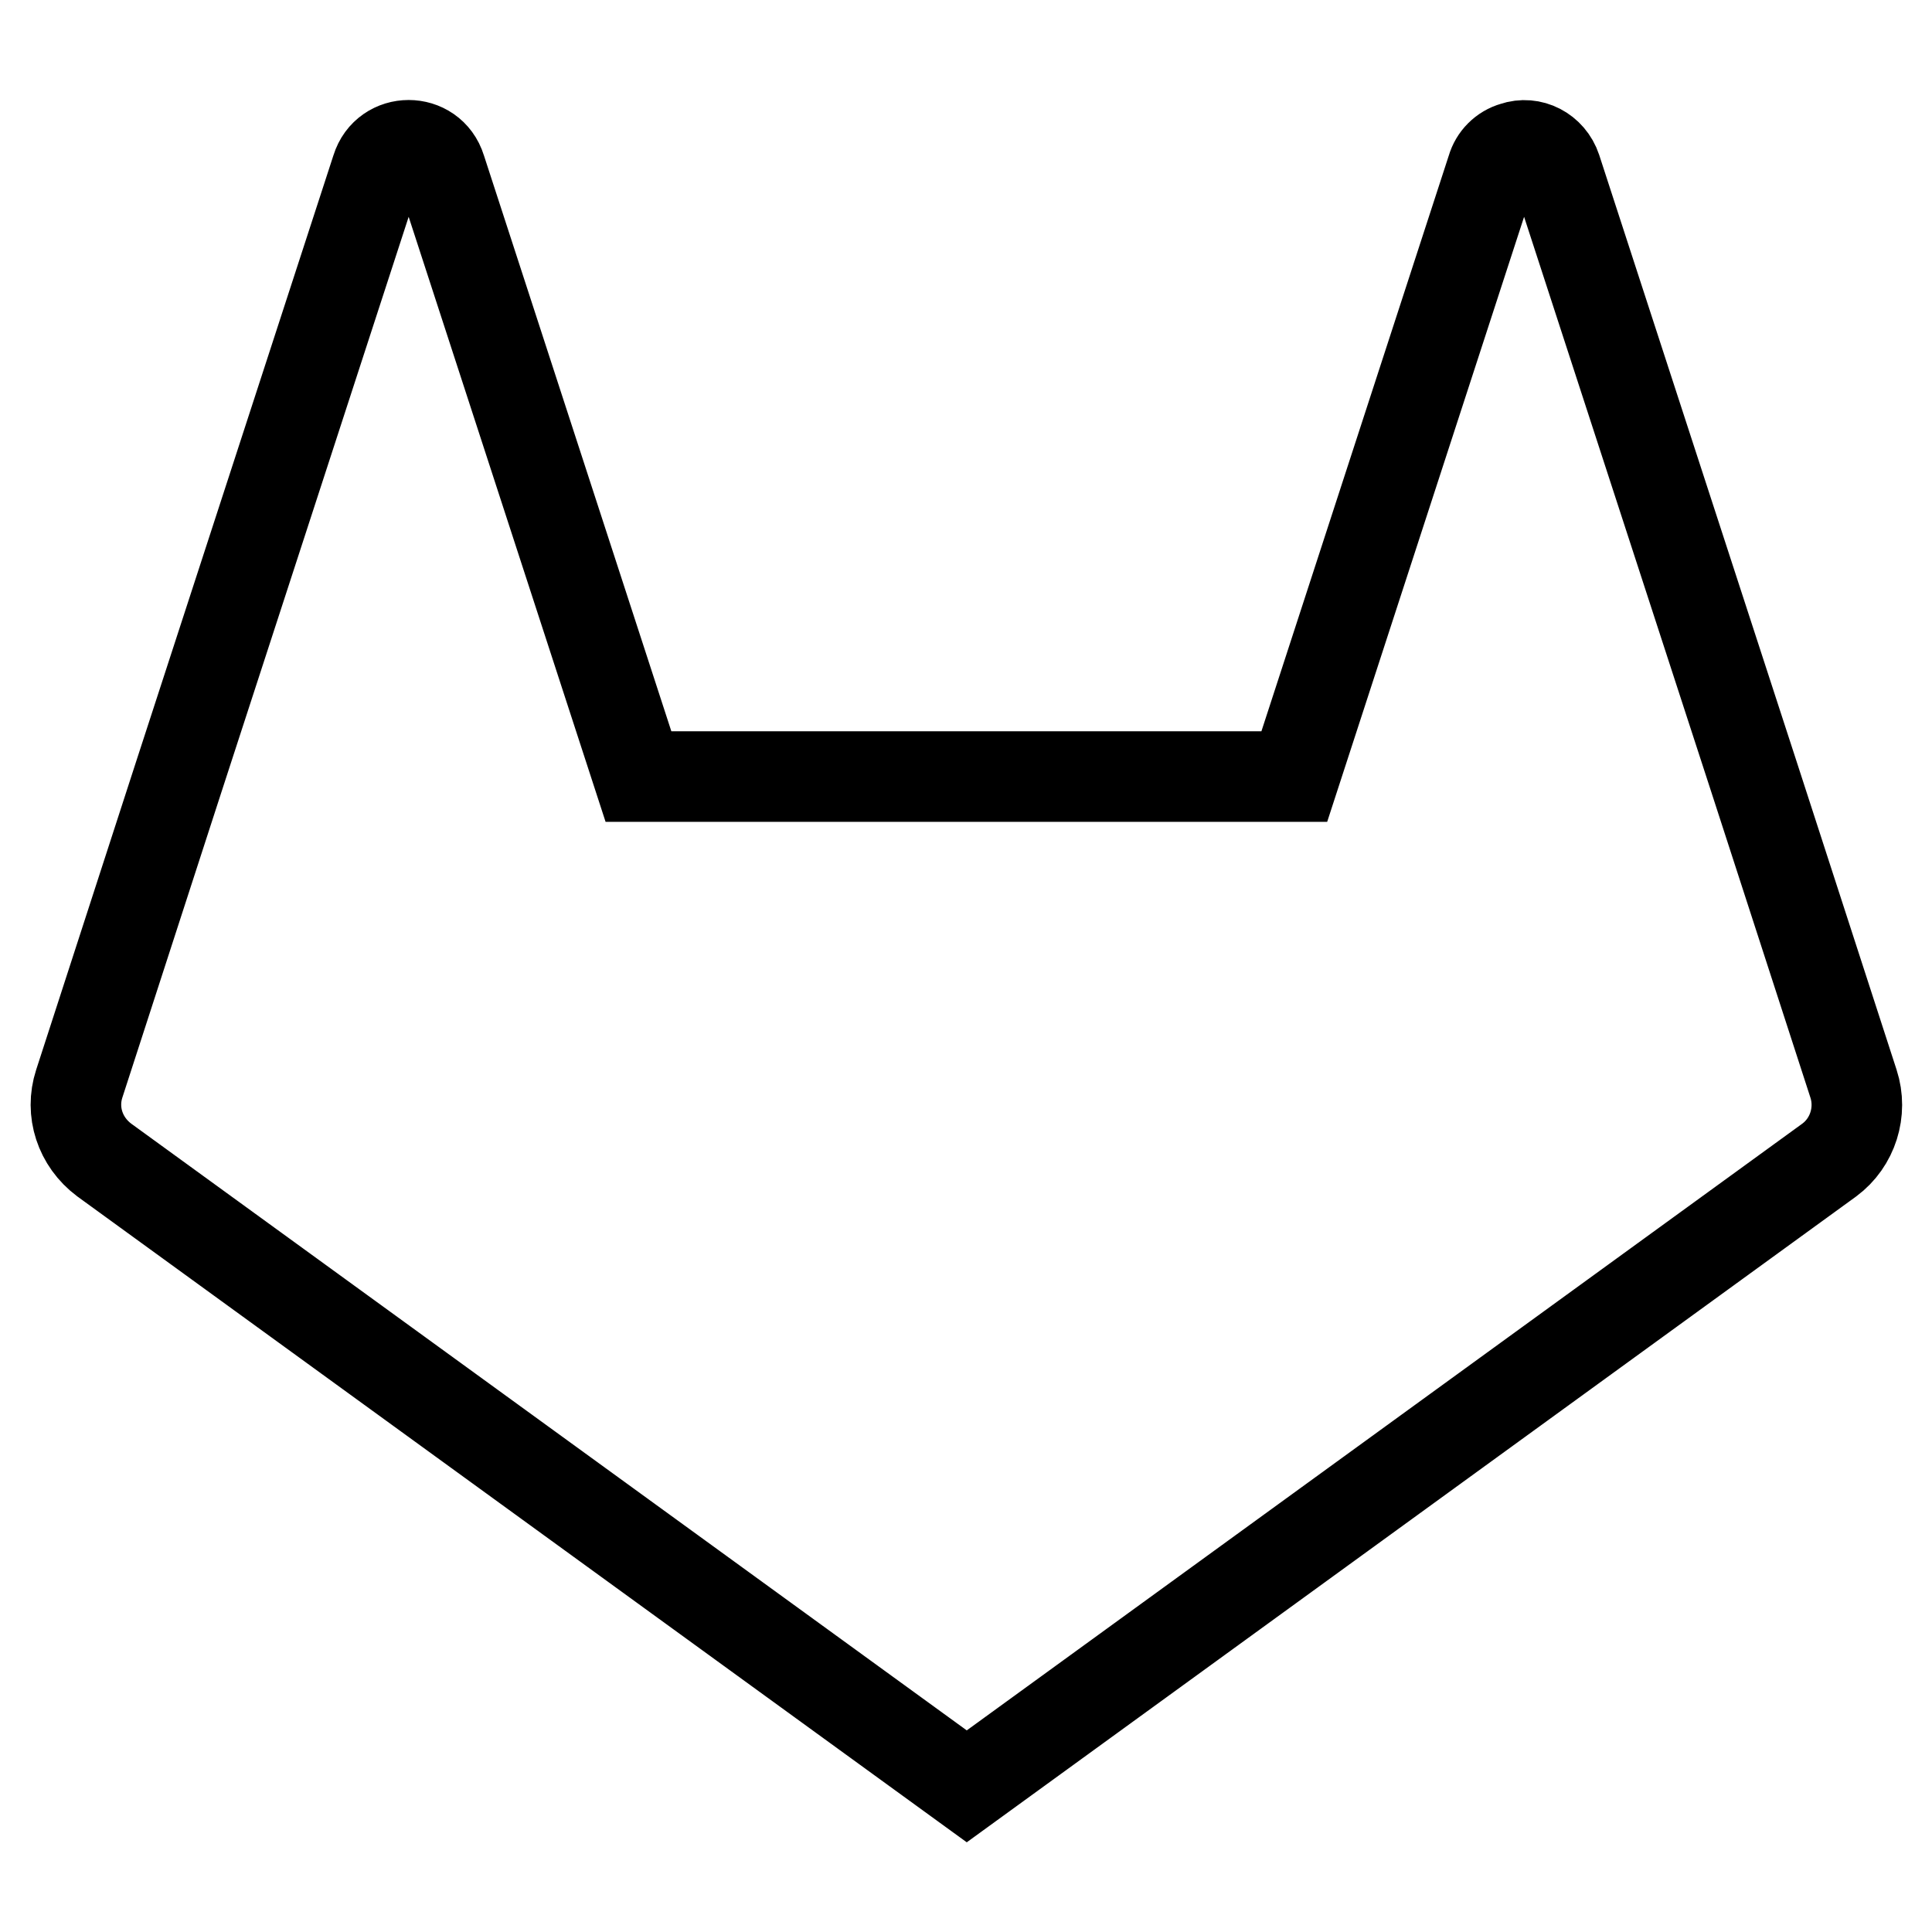 <?xml version="1.0" encoding="utf-8"?>
<!-- Svg Vector Icons : http://www.onlinewebfonts.com/icon -->
<!DOCTYPE svg PUBLIC "-//W3C//DTD SVG 1.1//EN" "http://www.w3.org/Graphics/SVG/1.1/DTD/svg11.dtd">
<svg version="1.1" xmlns="http://www.w3.org/2000/svg" xmlns:xlink="http://www.w3.org/1999/xlink" x="0px" y="0px" viewBox="0 0 256 256" enable-background="new 0 0 256 256" xml:space="preserve">
<g> <path stroke-width="12" fill-opacity="0" stroke="#000000"  d="M245.6,143.6l-13.2-40.7l-26.2-80.5c-0.8-2.4-3.3-3.7-5.6-2.9c-1.4,0.4-2.5,1.5-2.9,2.9l-26.2,80.5H84.6 L58.4,22.4c-1.3-4.2-7.2-4.2-8.5,0l-26.2,80.5l-13.2,40.7c-1.2,3.7,0.1,7.7,3.3,10.1l114.3,83l114.3-83 C245.5,151.4,246.8,147.3,245.6,143.6"/></g>
</svg>
